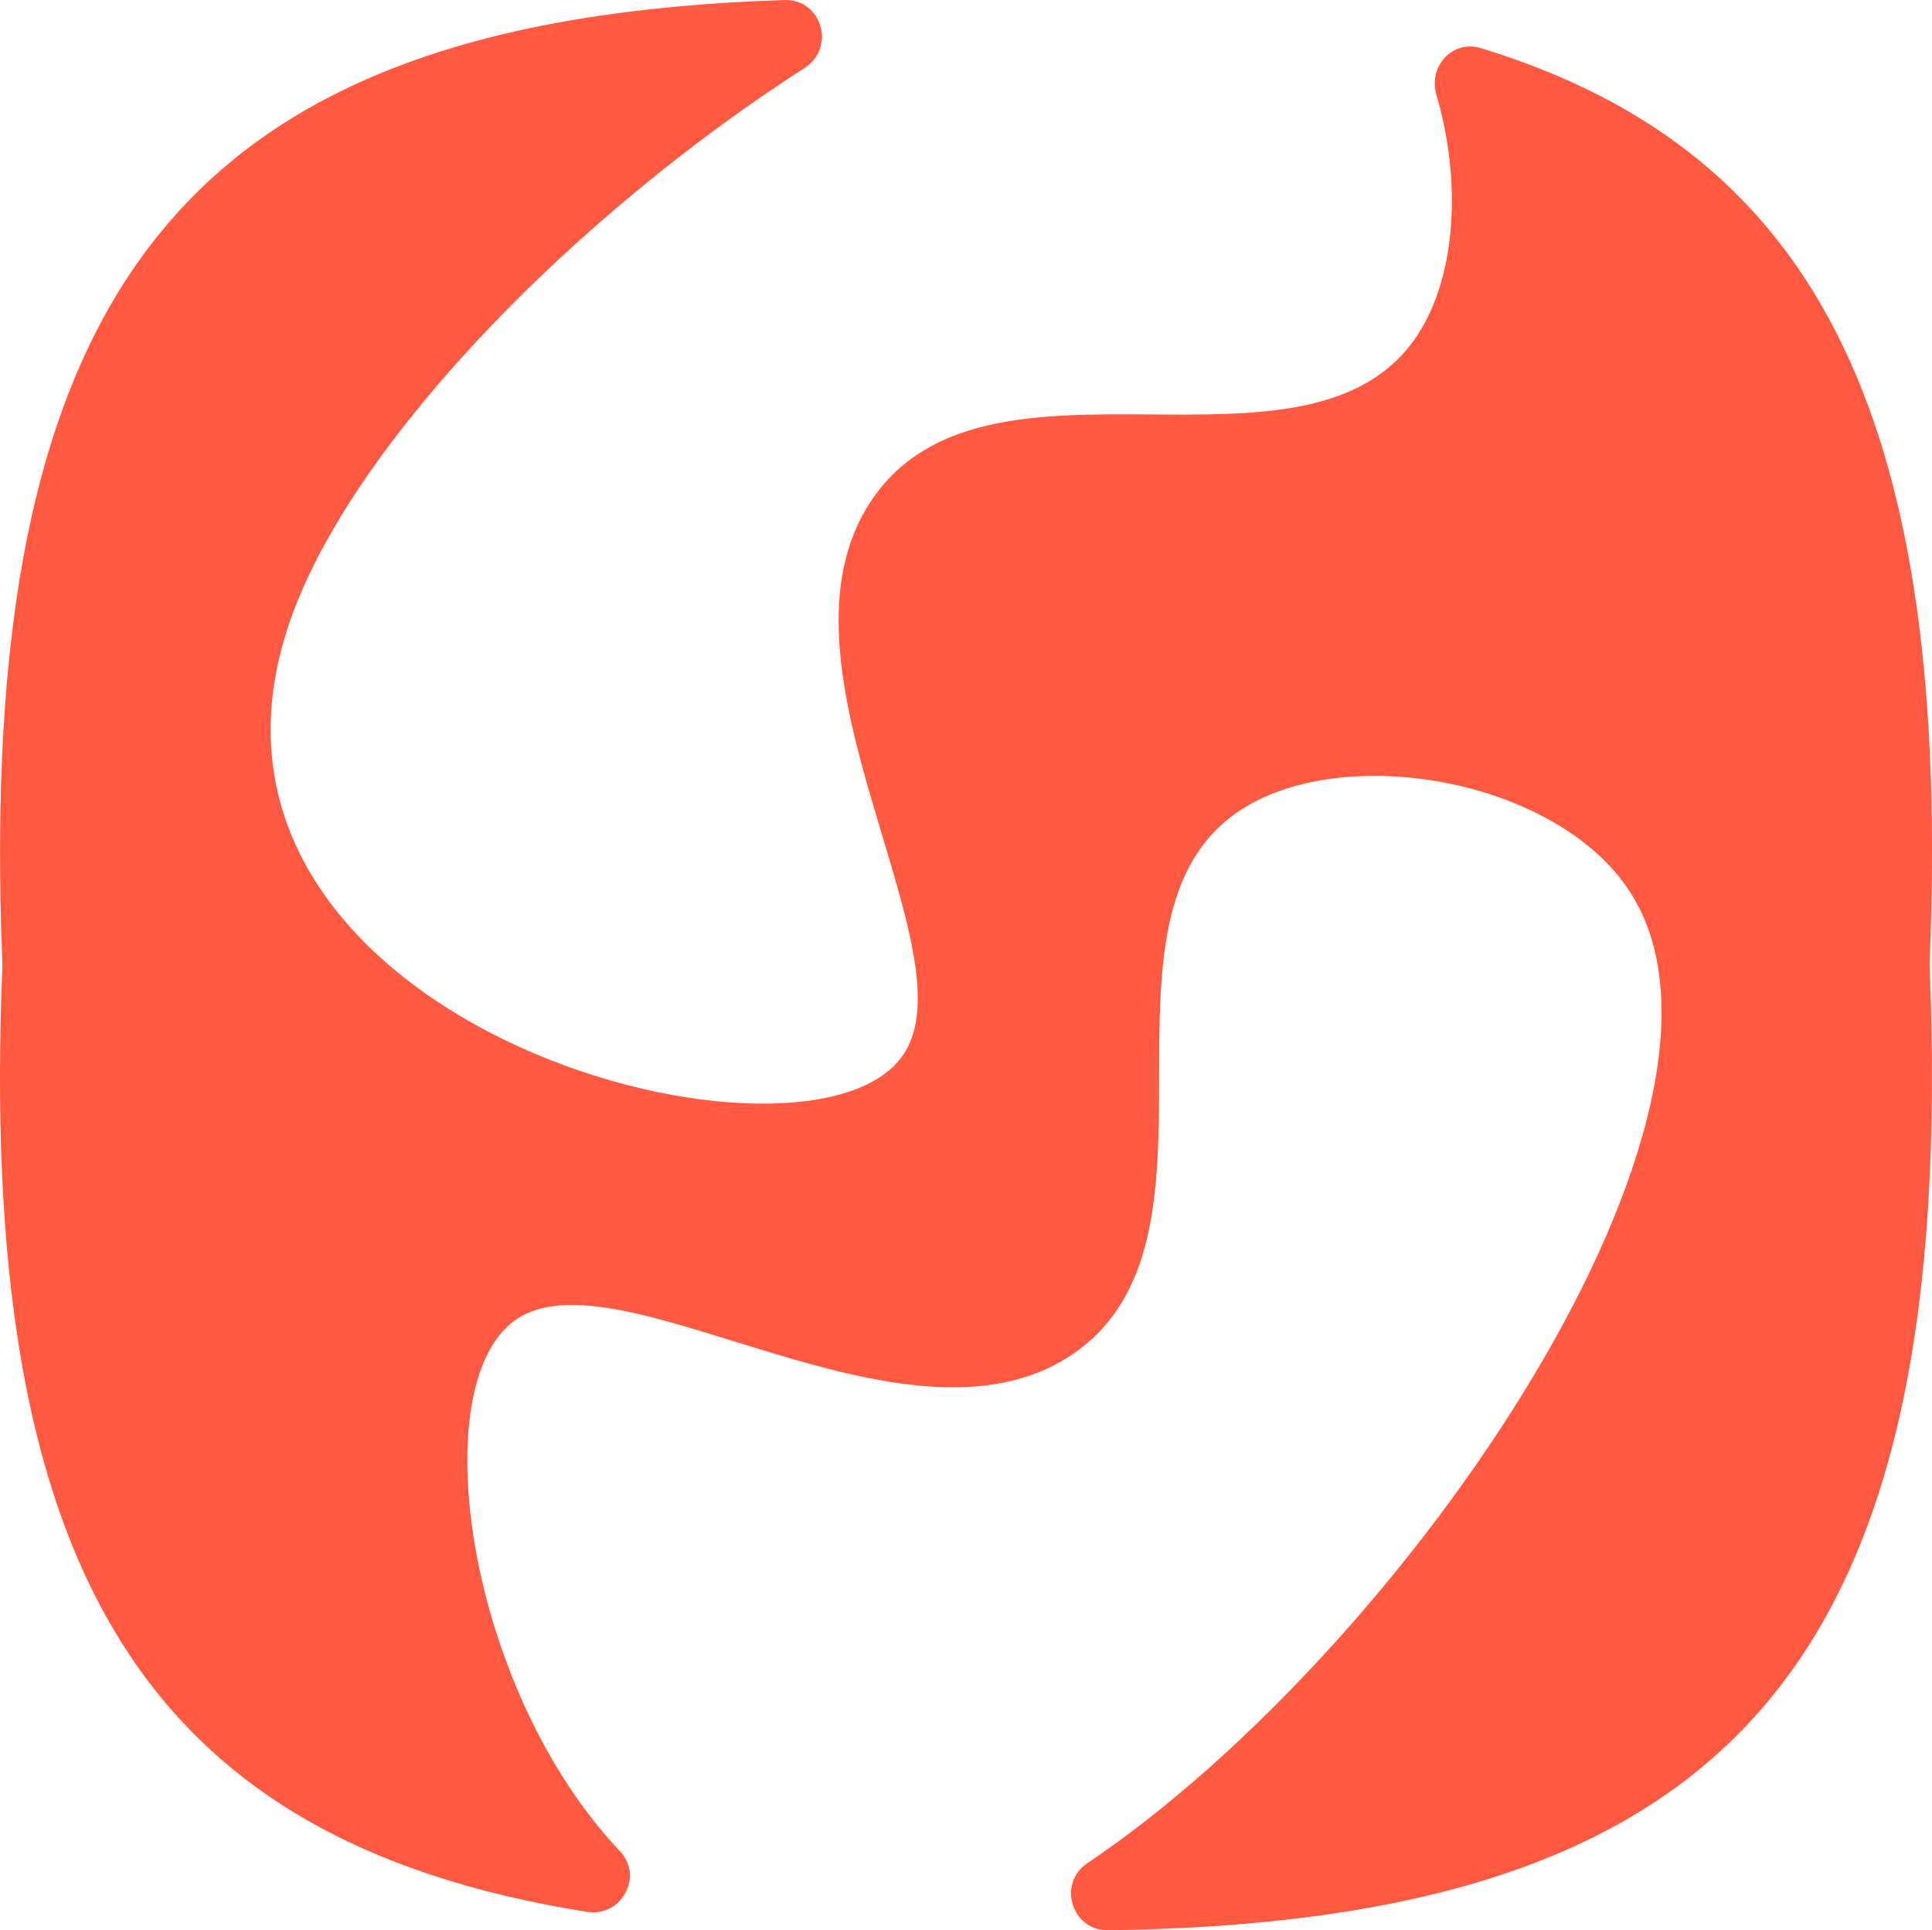 <?xml version="1.0" encoding="UTF-8"?>
<svg id="Layer_2" data-name="Layer 2" xmlns="http://www.w3.org/2000/svg" width="100.551" height="100.486" viewBox="0 0 100.551 100.486">
  <g id="Layer_1-2" data-name="Layer 1">
    <path d="m77.06,2.502c-1.455-.442-2.737.957-2.306,2.419,1.296,4.396,1.079,9.386-.979,12.519-5.612,8.53-22.393-.376-28.416,8.605-5.834,8.676,5.411,23.599,1.598,28.941-5.203,7.297-39.569-1.944-31.708-23.086,3.41-9.173,14.788-20.751,26.631-28.365,1.635-1.05.885-3.594-1.051-3.534C9.594,1.006-1.295,14.947.123,50.149c.002.044.002.091,0,.136-1.264,31.044,7.078,45.521,30.428,49.243,1.785.282,2.96-1.838,1.714-3.159-8.004-8.475-10.229-24.297-5.437-27.655,5.365-3.763,20.201,7.611,28.91,1.84,9.019-5.967.261-22.828,8.856-28.402,5.409-3.507,16.243-1.59,20.107,4.08,7.766,11.34-11.509,39.591-28.107,50.76-1.582,1.061-.813,3.516,1.086,3.493,32.821-.451,44.194-14.241,42.748-50.2-.002-.045-.002-.092,0-.137,1.134-27.689-5.403-42.173-23.367-47.646Z" fill="#ff5941"/>
  </g>
</svg>
